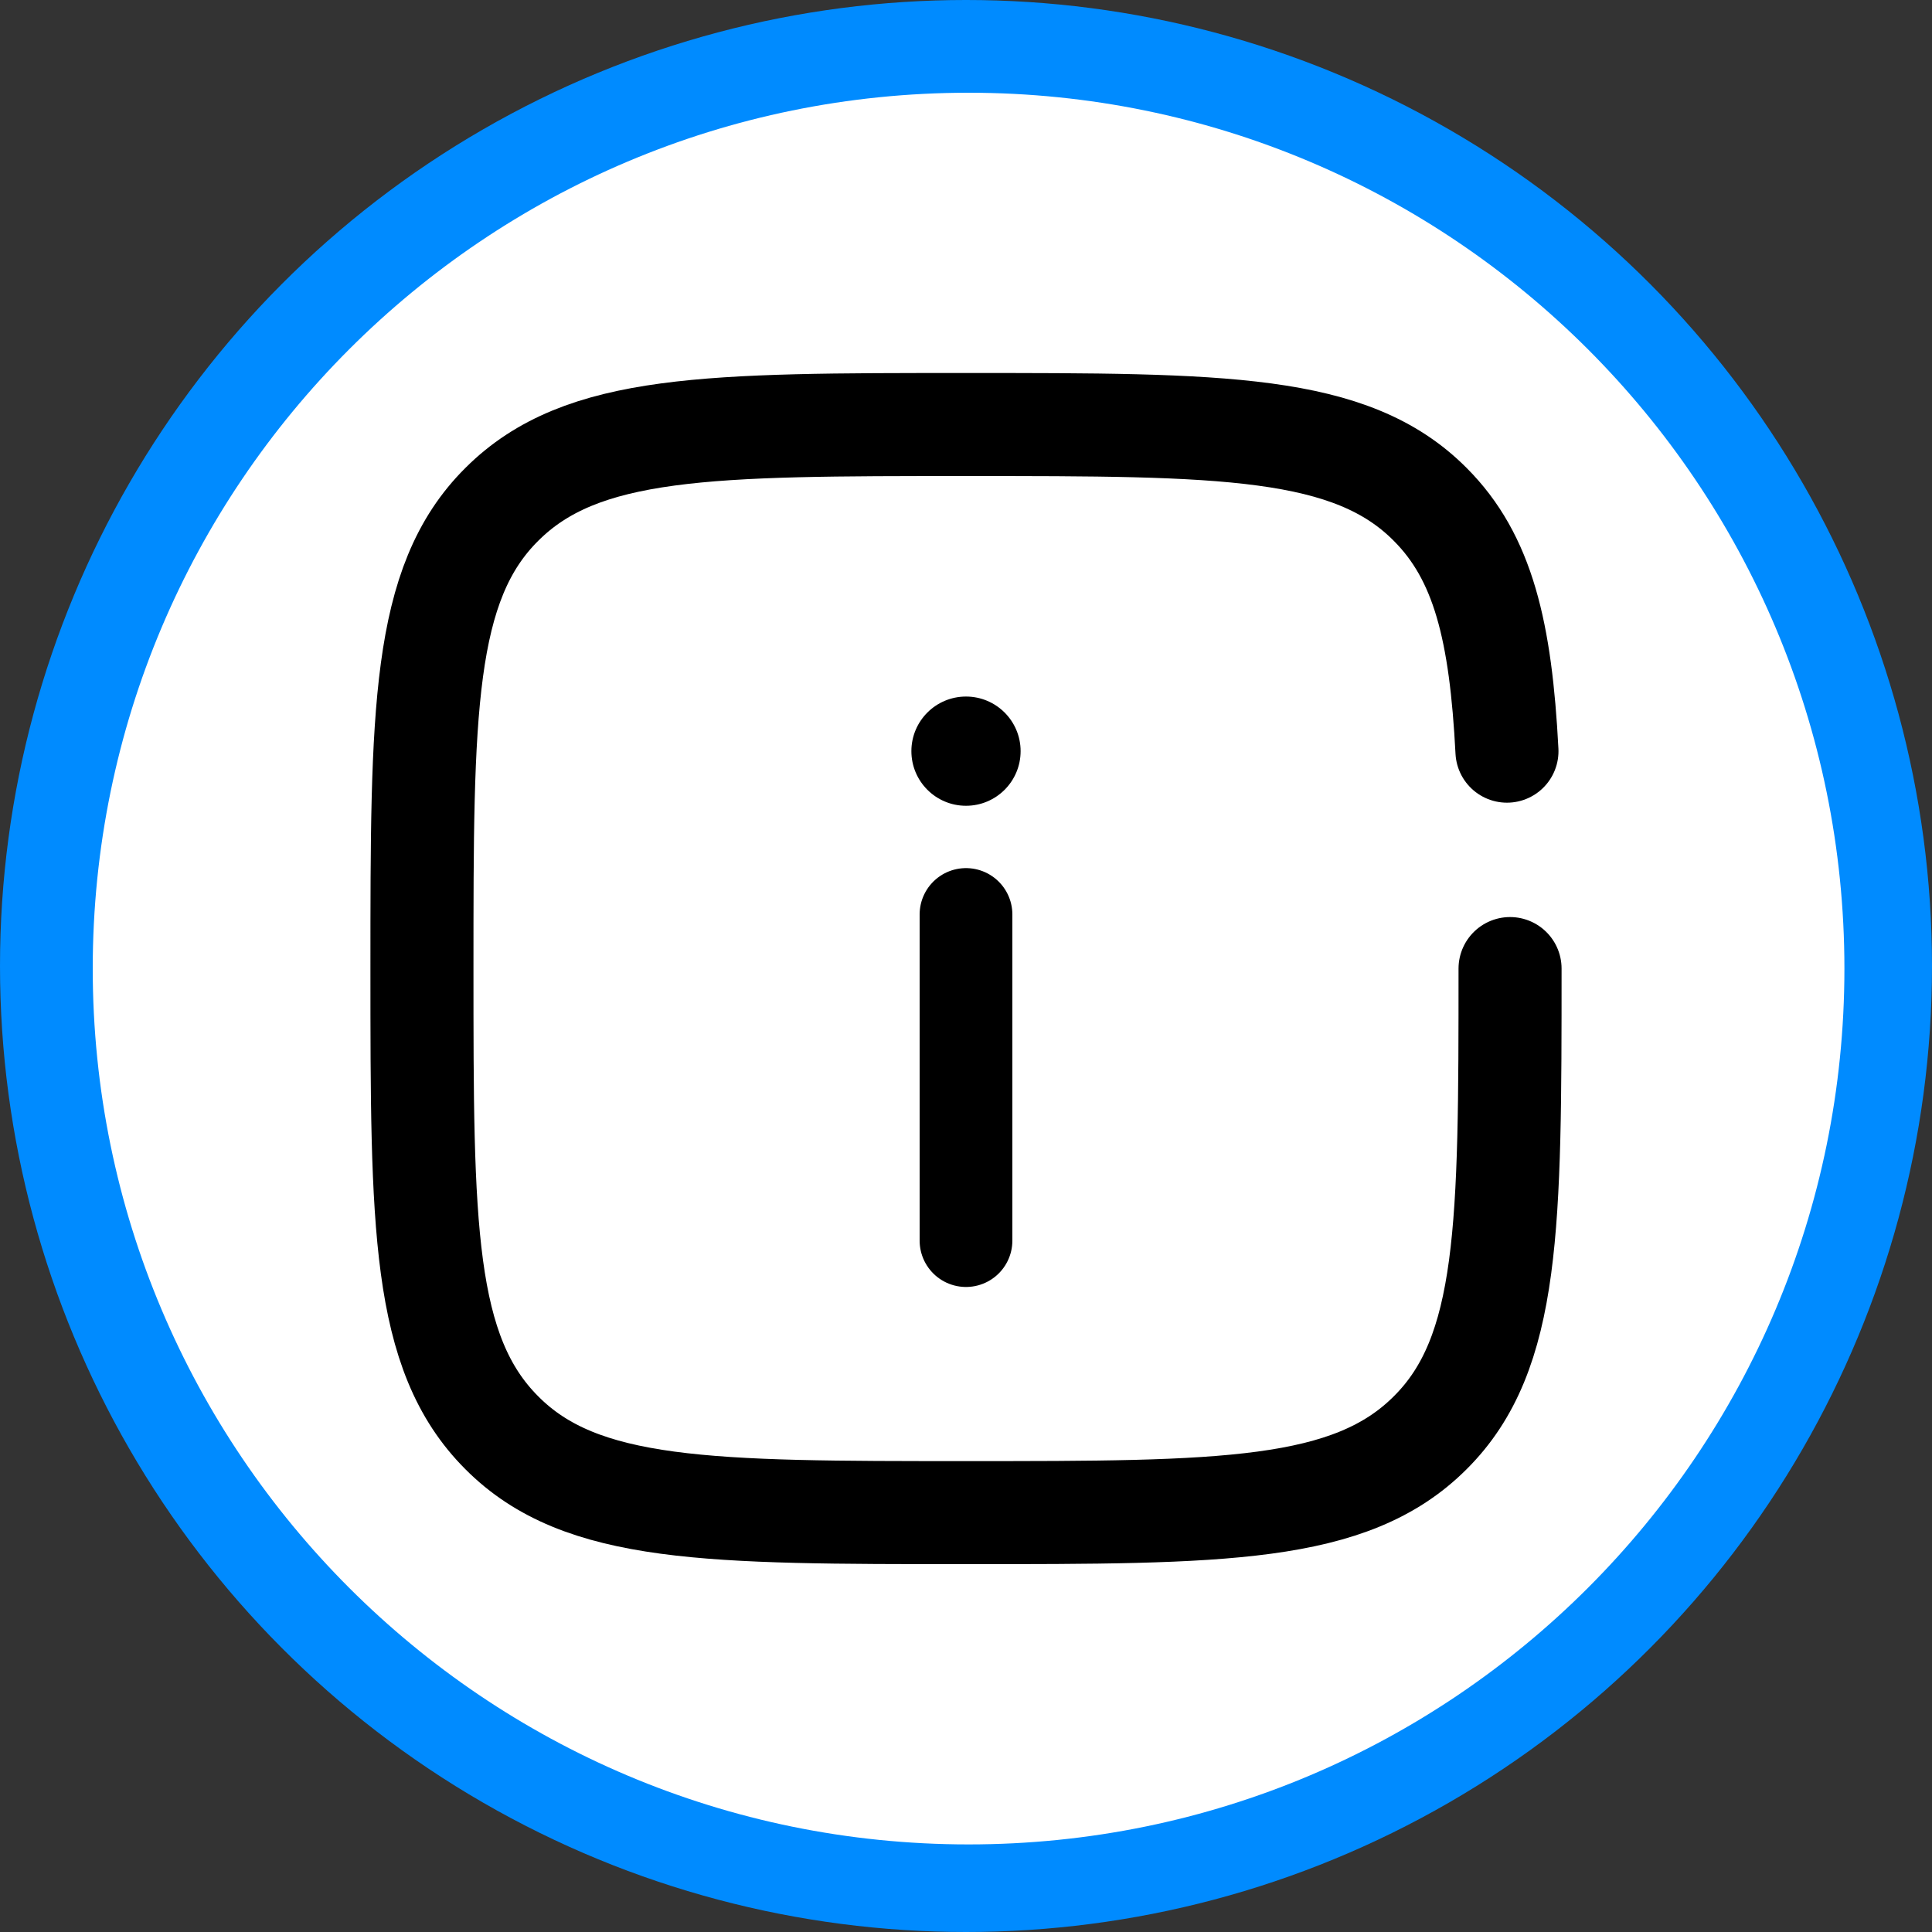 <?xml version="1.0" encoding="utf-8"?>
<!-- Generator: Adobe Illustrator 26.0.0, SVG Export Plug-In . SVG Version: 6.00 Build 0)  -->
<svg version="1.1" id="Capa_1" xmlns="http://www.w3.org/2000/svg" xmlns:xlink="http://www.w3.org/1999/xlink" x="0px" y="0px"
	 viewBox="0 0 375 375" style="enable-background:new 0 0 375 375;" xml:space="preserve">
<rect x="0" y="0" width="375" height="375" fill="#333333" stroke="none"/>
<style type="text/css">
	.st0{fill:#008BFF;}
	.st1{fill:#FFFFFF;}
	.st2{fill:none;stroke:#000000;stroke-width:18;stroke-linecap:round;stroke-miterlimit:133.3;}
	.st3{fill:none;stroke:#000000;stroke-width:20;stroke-linecap:round;stroke-miterlimit:133.3;}
</style>
<circle class="st0" cx="187.5" cy="187.5" r="187.5"/>
<path class="st1" d="M188,358c93.9,0,170-76.1,170-170S281.9,18,188,18S18,94.1,18,188S94.1,358,188,358z"/>
<path class="st2" d="M187.5,240.8v-63.3"/>
<circle cx="187.5" cy="145.8" r="10.6"/>
<path class="st3" d="M293.1,188c0,49.8,0,74.7-15.5,90.1c-15.5,15.5-40.3,15.5-90.1,15.5s-74.7,0-90.1-15.5
	c-15.5-15.5-15.5-40.3-15.5-90.1s0-74.7,15.5-90.1c15.5-15.5,40.3-15.5,90.1-15.5s74.7,0,90.1,15.5c10.3,10.3,13.7,24.7,14.9,47.9"
	/>
</svg>

